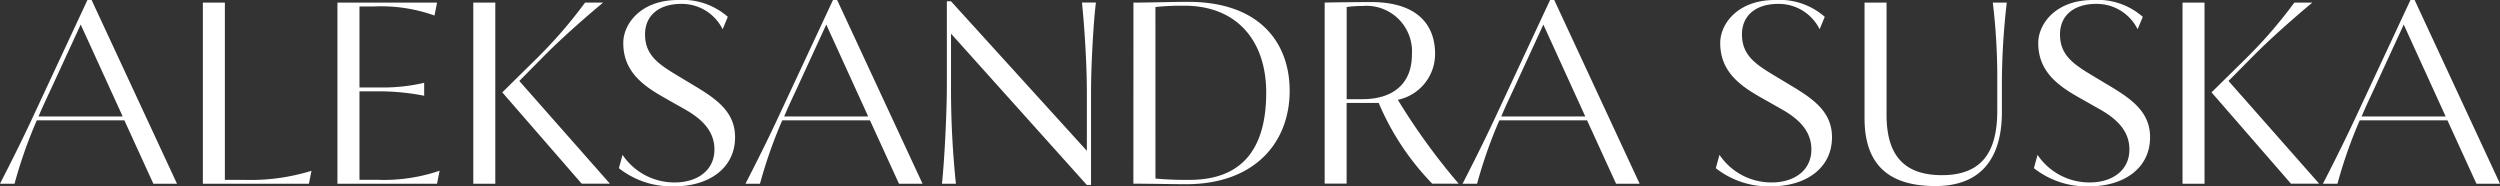 <?xml version="1.0" encoding="UTF-8"?> <svg xmlns="http://www.w3.org/2000/svg" xmlns:xlink="http://www.w3.org/1999/xlink" width="244.522" height="18.224" viewBox="0 0 244.522 18.224"><rect x="0" y="0" width="244.522" height="18.224" fill="#333333" stroke="none"/><defs><clipPath id="a"><rect width="244.523" height="18.224" fill="none"></rect></clipPath></defs><g clip-path="url(#a)"><path d="M15,17.97l-2.835-6.2H3.6a45.36,45.36,0,0,0-2.178,6.2H0c.58-1.139,1.745-3.391,3.064-6.2L8.552,0h.406l8.354,17.97ZM3.77,11.39H12L7.893,2.4,4.882,8.93c-.38.813-.759,1.618-1.112,2.458" fill="#fff"></path><path d="M40.167,18.1H29.79V.38h2.152V17.718h1.845a20.064,20.064,0,0,0,6.627-.886L40.161,18.1Z" transform="translate(-9.948 -0.127)" fill="#fff"></path><path d="M59.295,18.1H49.55V.38h9.745l-.253,1.265A15.5,15.5,0,0,0,53.173.757H51.706V8.679h1.872a17.732,17.732,0,0,0,4.456-.453V9.492a22.9,22.9,0,0,0-4.456-.433H51.706v8.653h1.718a16.922,16.922,0,0,0,6.121-.886l-.253,1.265Z" transform="translate(-16.546 -0.127)" fill="#fff"></path><path d="M69.5.38h2.152V18.1H69.5Zm12.7,0s-3.237,2.658-5.795,5.236L74,8.046l8.861,10.045H80.1l-7.766-8.93,3.444-3.393A45.713,45.713,0,0,0,80.434.38Z" transform="translate(-23.208 -0.127)" fill="#fff"></path><path d="M91.247,15.16a6.113,6.113,0,0,0,5.109,2.684c2.145,0,3.87-1.139,3.87-3.22,0-1.822-1.239-2.984-2.837-3.9L95.21,9.49c-2.1-1.192-3.9-2.584-3.9-5.289,0-1.87,1.719-4.2,5.342-4.2a6.718,6.718,0,0,1,4.882,1.645l-.506,1.215A4.456,4.456,0,0,0,96.982.38c-2.126,0-3.543,1.086-3.543,2.984,0,2,1.265,2.884,3.164,4.023l1.772,1.065c2.1,1.265,3.87,2.531,3.87,4.962,0,3.111-2.658,4.809-5.922,4.809a8.315,8.315,0,0,1-5.442-1.772l.353-1.292Z" transform="translate(-30.348)" fill="#fff"></path><path d="M124.483,17.97l-2.837-6.2h-8.579a45.356,45.356,0,0,0-2.178,6.2H109.47c.58-1.139,1.745-3.39,3.064-6.2L118.029,0h.406l8.353,17.97ZM113.245,11.39h8.226l-4.1-8.986L114.366,8.93c-.38.813-.759,1.618-1.112,2.458Z" transform="translate(-36.555)" fill="#fff"></path><path d="M152.494,18.16,139.206,3.355V8.444a88.859,88.859,0,0,0,.479,9.591H138.32c.253-2.378.479-7.007.479-9.591V.19h.406l13.288,14.627V9.122c0-3.22-.3-7.133-.479-8.808h1.366c-.2,1.445-.479,5.821-.479,8.808v9.032h-.406Z" transform="translate(-46.188 -0.064)" fill="#fff"></path><path d="M166.438.344h.3c1.166,0,3.6-.074,5.035-.074,7.09,0,9.945,4.077,9.945,8.7,0,5.035-3.39,9.139-10.151,9.139-1.192,0-3.364-.053-4.855-.053h-.28Zm2.152,17.211a32.032,32.032,0,0,0,3.341.126c5.163,0,7.467-3.064,7.494-8.452.027-5.109-2.837-8.579-8-8.579a24.122,24.122,0,0,0-2.837.126Z" transform="translate(-55.577 -0.09)" fill="#fff"></path><path d="M194.52,18.071V.353c.986-.027,4-.053,4.5-.053,4.836,0,6.3,2.478,6.3,5.062a4.583,4.583,0,0,1-3.645,4.5,63.5,63.5,0,0,0,5.948,8.2h-2.584a25.726,25.726,0,0,1-5.235-7.893h-3.137v7.892H194.52ZM196.672,9.8h1.545c2.911,0,4.836-1.445,4.836-4.356A4.457,4.457,0,0,0,198.217.686a10.509,10.509,0,0,0-1.545.1Z" transform="translate(-64.956 -0.1)" fill="#fff"></path><path d="M229.783,17.97l-2.837-6.2h-8.579a45.361,45.361,0,0,0-2.178,6.2H214.77c.58-1.139,1.745-3.39,3.064-6.2L223.329,0h.406l8.353,17.97ZM218.545,11.39h8.226l-4.1-8.986L219.666,8.93c-.38.813-.759,1.618-1.112,2.458Z" transform="translate(-71.717)" fill="#fff"></path><path d="M252.325,15.16a6.114,6.114,0,0,0,5.109,2.684c2.145,0,3.87-1.139,3.87-3.22,0-1.822-1.239-2.984-2.837-3.9L256.288,9.49c-2.1-1.192-3.9-2.584-3.9-5.289,0-1.87,1.717-4.2,5.342-4.2a6.718,6.718,0,0,1,4.882,1.645L262.11,2.86A4.459,4.459,0,0,0,258.058.38c-2.126,0-3.543,1.086-3.543,2.984,0,2,1.265,2.884,3.164,4.023l1.772,1.065c2.1,1.265,3.87,2.531,3.87,4.962,0,3.111-2.658,4.809-5.922,4.809a8.315,8.315,0,0,1-5.442-1.772l.353-1.292Z" transform="translate(-84.135)" fill="#fff"></path><path d="M287.71.38a69.373,69.373,0,0,0-.479,7.72v2.984c0,4.682-2.178,7.24-6.5,7.24-4.1,0-6.934-1.672-6.934-6.627V.38h2.152V11.337c0,3.645,1.419,5.922,5.415,5.922s5.415-2.378,5.415-6.3V8.126A61.614,61.614,0,0,0,286.342.38h1.368" transform="translate(-91.428 -0.127)" fill="#fff"></path><path d="M299.028,15.16a6.113,6.113,0,0,0,5.109,2.684c2.145,0,3.87-1.139,3.87-3.22,0-1.822-1.239-2.984-2.837-3.9L302.991,9.49c-2.1-1.192-3.9-2.584-3.9-5.289,0-1.87,1.717-4.2,5.342-4.2a6.718,6.718,0,0,1,4.882,1.645l-.506,1.215A4.459,4.459,0,0,0,304.761.38c-2.126,0-3.543,1.086-3.543,2.984,0,2,1.265,2.884,3.164,4.023l1.777,1.065c2.1,1.265,3.87,2.531,3.87,4.962,0,3.111-2.658,4.809-5.921,4.809a8.315,8.315,0,0,1-5.442-1.772l.353-1.292Z" transform="translate(-99.732)" fill="#fff"></path><path d="M320.49.38h2.152V18.1H320.49Zm12.7,0s-3.237,2.658-5.795,5.236l-2.406,2.43L333.85,18.09h-2.757l-7.766-8.93,3.444-3.39A45.714,45.714,0,0,0,331.427.38Z" transform="translate(-107.02 -0.127)" fill="#fff"></path><path d="M356.123,17.97l-2.837-6.2h-8.579a45.351,45.351,0,0,0-2.178,6.2H341.11c.58-1.139,1.745-3.39,3.064-6.2L349.669,0h.406l8.353,17.97h-2.3M344.885,11.39h8.226l-4.1-8.986L346.005,8.93c-.38.813-.759,1.618-1.112,2.458Z" transform="translate(-113.905)" fill="#fff"></path></g></svg> 